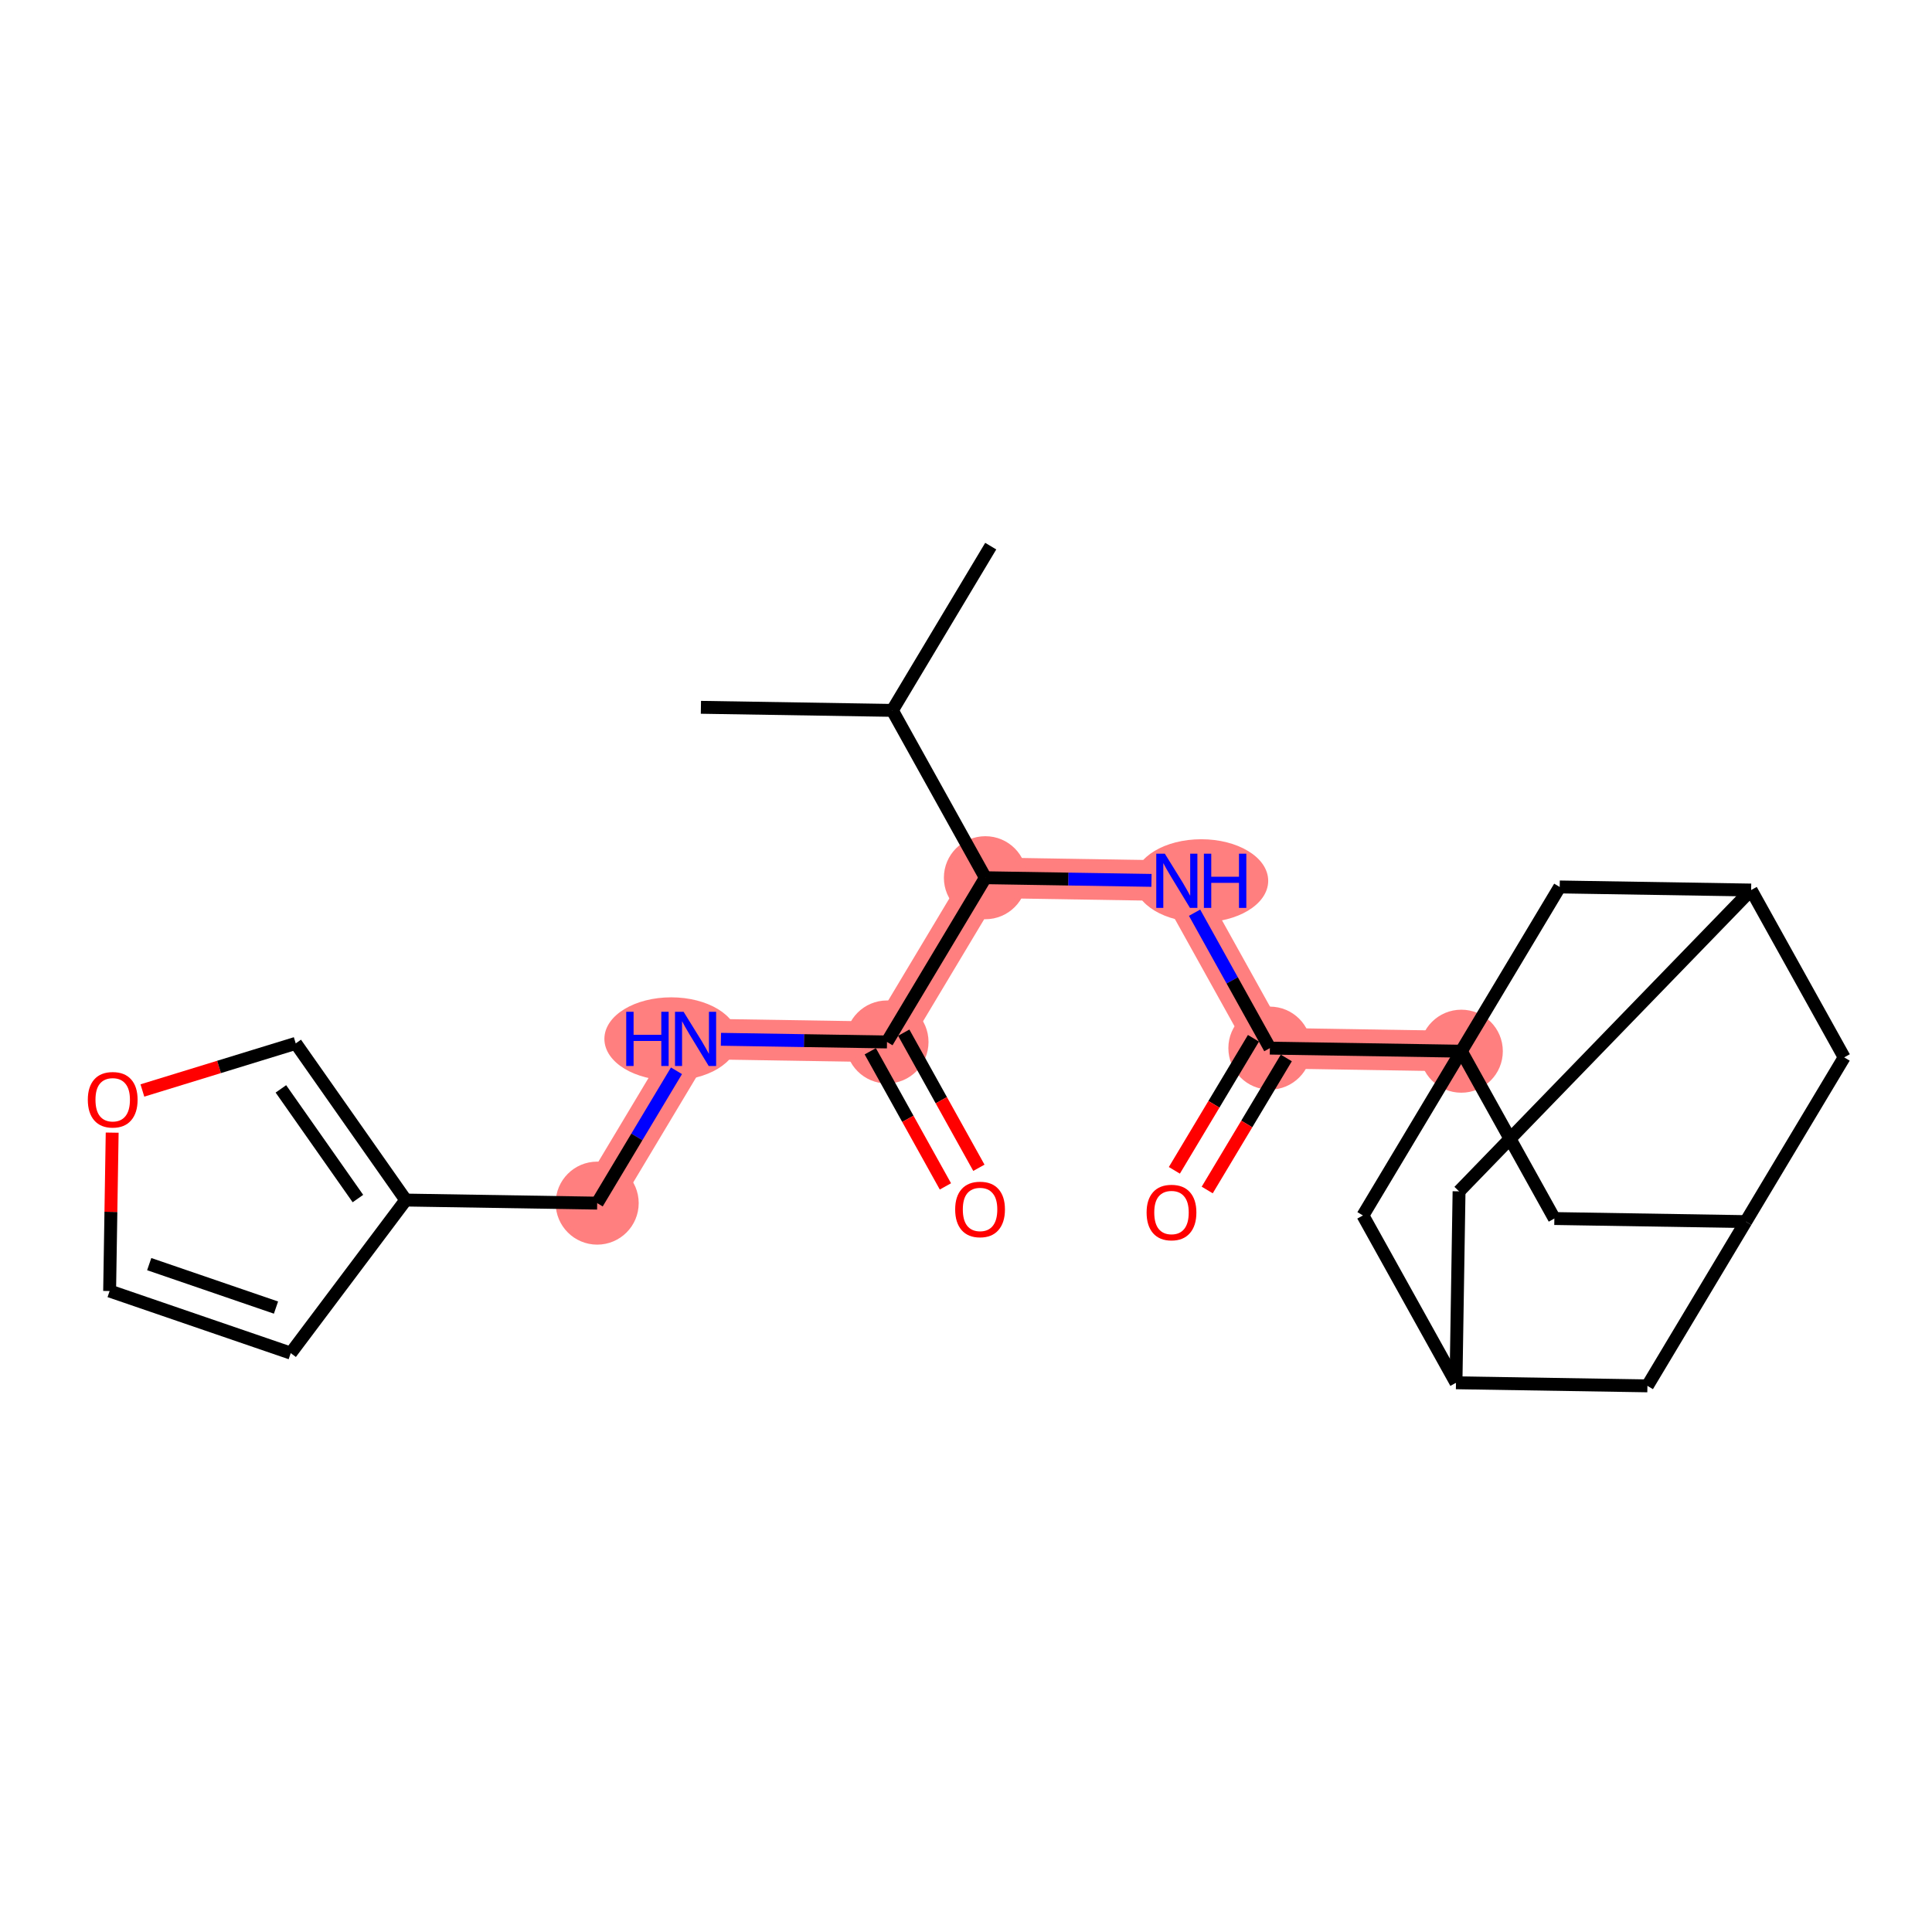 <?xml version='1.0' encoding='iso-8859-1'?>
<svg version='1.1' baseProfile='full'
              xmlns='http://www.w3.org/2000/svg'
                      xmlns:rdkit='http://www.rdkit.org/xml'
                      xmlns:xlink='http://www.w3.org/1999/xlink'
                  xml:space='preserve'
width='300px' height='300px' viewBox='0 0 300 300'>
<!-- END OF HEADER -->
<rect style='opacity:1.0;fill:#FFFFFF;stroke:none' width='300' height='300' x='0' y='0'> </rect>
<rect style='opacity:1.0;fill:#FFFFFF;stroke:none' width='300' height='300' x='0' y='0'> </rect>
<path d='M 153.011,136.292 L 182.737,136.77' style='fill:none;fill-rule:evenodd;stroke:#FF7F7F;stroke-width:6.3px;stroke-linecap:butt;stroke-linejoin:miter;stroke-opacity:1' />
<path d='M 153.011,136.292 L 137.734,161.796' style='fill:none;fill-rule:evenodd;stroke:#FF7F7F;stroke-width:6.3px;stroke-linecap:butt;stroke-linejoin:miter;stroke-opacity:1' />
<path d='M 182.737,136.77 L 197.186,162.752' style='fill:none;fill-rule:evenodd;stroke:#FF7F7F;stroke-width:6.3px;stroke-linecap:butt;stroke-linejoin:miter;stroke-opacity:1' />
<path d='M 197.186,162.752 L 226.912,163.23' style='fill:none;fill-rule:evenodd;stroke:#FF7F7F;stroke-width:6.3px;stroke-linecap:butt;stroke-linejoin:miter;stroke-opacity:1' />
<path d='M 137.734,161.796 L 108.008,161.318' style='fill:none;fill-rule:evenodd;stroke:#FF7F7F;stroke-width:6.3px;stroke-linecap:butt;stroke-linejoin:miter;stroke-opacity:1' />
<path d='M 108.008,161.318 L 92.731,186.822' style='fill:none;fill-rule:evenodd;stroke:#FF7F7F;stroke-width:6.3px;stroke-linecap:butt;stroke-linejoin:miter;stroke-opacity:1' />
<ellipse cx='153.011' cy='136.292' rx='5.946' ry='5.946'  style='fill:#FF7F7F;fill-rule:evenodd;stroke:#FF7F7F;stroke-width:1.0px;stroke-linecap:butt;stroke-linejoin:miter;stroke-opacity:1' />
<ellipse cx='186.537' cy='136.77' rx='9.889' ry='5.953'  style='fill:#FF7F7F;fill-rule:evenodd;stroke:#FF7F7F;stroke-width:1.0px;stroke-linecap:butt;stroke-linejoin:miter;stroke-opacity:1' />
<ellipse cx='197.186' cy='162.752' rx='5.946' ry='5.946'  style='fill:#FF7F7F;fill-rule:evenodd;stroke:#FF7F7F;stroke-width:1.0px;stroke-linecap:butt;stroke-linejoin:miter;stroke-opacity:1' />
<ellipse cx='226.912' cy='163.23' rx='5.946' ry='5.946'  style='fill:#FF7F7F;fill-rule:evenodd;stroke:#FF7F7F;stroke-width:1.0px;stroke-linecap:butt;stroke-linejoin:miter;stroke-opacity:1' />
<ellipse cx='137.734' cy='161.796' rx='5.946' ry='5.946'  style='fill:#FF7F7F;fill-rule:evenodd;stroke:#FF7F7F;stroke-width:1.0px;stroke-linecap:butt;stroke-linejoin:miter;stroke-opacity:1' />
<ellipse cx='104.221' cy='161.318' rx='9.872' ry='5.953'  style='fill:#FF7F7F;fill-rule:evenodd;stroke:#FF7F7F;stroke-width:1.0px;stroke-linecap:butt;stroke-linejoin:miter;stroke-opacity:1' />
<ellipse cx='92.731' cy='186.822' rx='5.946' ry='5.946'  style='fill:#FF7F7F;fill-rule:evenodd;stroke:#FF7F7F;stroke-width:1.0px;stroke-linecap:butt;stroke-linejoin:miter;stroke-opacity:1' />
<path class='bond-0 atom-0 atom-1' d='M 108.837,109.831 L 138.563,110.309' style='fill:none;fill-rule:evenodd;stroke:#000000;stroke-width:2.0px;stroke-linecap:butt;stroke-linejoin:miter;stroke-opacity:1' />
<path class='bond-1 atom-1 atom-2' d='M 138.563,110.309 L 153.84,84.805' style='fill:none;fill-rule:evenodd;stroke:#000000;stroke-width:2.0px;stroke-linecap:butt;stroke-linejoin:miter;stroke-opacity:1' />
<path class='bond-2 atom-1 atom-3' d='M 138.563,110.309 L 153.011,136.292' style='fill:none;fill-rule:evenodd;stroke:#000000;stroke-width:2.0px;stroke-linecap:butt;stroke-linejoin:miter;stroke-opacity:1' />
<path class='bond-3 atom-3 atom-4' d='M 153.011,136.292 L 165.906,136.499' style='fill:none;fill-rule:evenodd;stroke:#000000;stroke-width:2.0px;stroke-linecap:butt;stroke-linejoin:miter;stroke-opacity:1' />
<path class='bond-3 atom-3 atom-4' d='M 165.906,136.499 L 178.801,136.706' style='fill:none;fill-rule:evenodd;stroke:#0000FF;stroke-width:2.0px;stroke-linecap:butt;stroke-linejoin:miter;stroke-opacity:1' />
<path class='bond-16 atom-3 atom-17' d='M 153.011,136.292 L 137.734,161.796' style='fill:none;fill-rule:evenodd;stroke:#000000;stroke-width:2.0px;stroke-linecap:butt;stroke-linejoin:miter;stroke-opacity:1' />
<path class='bond-4 atom-4 atom-5' d='M 185.492,141.723 L 191.339,152.237' style='fill:none;fill-rule:evenodd;stroke:#0000FF;stroke-width:2.0px;stroke-linecap:butt;stroke-linejoin:miter;stroke-opacity:1' />
<path class='bond-4 atom-4 atom-5' d='M 191.339,152.237 L 197.186,162.752' style='fill:none;fill-rule:evenodd;stroke:#000000;stroke-width:2.0px;stroke-linecap:butt;stroke-linejoin:miter;stroke-opacity:1' />
<path class='bond-5 atom-5 atom-6' d='M 194.636,161.224 L 188.495,171.476' style='fill:none;fill-rule:evenodd;stroke:#000000;stroke-width:2.0px;stroke-linecap:butt;stroke-linejoin:miter;stroke-opacity:1' />
<path class='bond-5 atom-5 atom-6' d='M 188.495,171.476 L 182.354,181.728' style='fill:none;fill-rule:evenodd;stroke:#FF0000;stroke-width:2.0px;stroke-linecap:butt;stroke-linejoin:miter;stroke-opacity:1' />
<path class='bond-5 atom-5 atom-6' d='M 199.736,164.28 L 193.596,174.532' style='fill:none;fill-rule:evenodd;stroke:#000000;stroke-width:2.0px;stroke-linecap:butt;stroke-linejoin:miter;stroke-opacity:1' />
<path class='bond-5 atom-5 atom-6' d='M 193.596,174.532 L 187.455,184.784' style='fill:none;fill-rule:evenodd;stroke:#FF0000;stroke-width:2.0px;stroke-linecap:butt;stroke-linejoin:miter;stroke-opacity:1' />
<path class='bond-6 atom-5 atom-7' d='M 197.186,162.752 L 226.912,163.23' style='fill:none;fill-rule:evenodd;stroke:#000000;stroke-width:2.0px;stroke-linecap:butt;stroke-linejoin:miter;stroke-opacity:1' />
<path class='bond-7 atom-7 atom-8' d='M 226.912,163.23 L 241.361,189.213' style='fill:none;fill-rule:evenodd;stroke:#000000;stroke-width:2.0px;stroke-linecap:butt;stroke-linejoin:miter;stroke-opacity:1' />
<path class='bond-25 atom-15 atom-7' d='M 211.635,188.735 L 226.912,163.23' style='fill:none;fill-rule:evenodd;stroke:#000000;stroke-width:2.0px;stroke-linecap:butt;stroke-linejoin:miter;stroke-opacity:1' />
<path class='bond-27 atom-16 atom-7' d='M 242.189,137.726 L 226.912,163.23' style='fill:none;fill-rule:evenodd;stroke:#000000;stroke-width:2.0px;stroke-linecap:butt;stroke-linejoin:miter;stroke-opacity:1' />
<path class='bond-8 atom-8 atom-9' d='M 241.361,189.213 L 271.087,189.691' style='fill:none;fill-rule:evenodd;stroke:#000000;stroke-width:2.0px;stroke-linecap:butt;stroke-linejoin:miter;stroke-opacity:1' />
<path class='bond-9 atom-9 atom-10' d='M 271.087,189.691 L 286.364,164.187' style='fill:none;fill-rule:evenodd;stroke:#000000;stroke-width:2.0px;stroke-linecap:butt;stroke-linejoin:miter;stroke-opacity:1' />
<path class='bond-28 atom-14 atom-9' d='M 255.81,215.195 L 271.087,189.691' style='fill:none;fill-rule:evenodd;stroke:#000000;stroke-width:2.0px;stroke-linecap:butt;stroke-linejoin:miter;stroke-opacity:1' />
<path class='bond-10 atom-10 atom-11' d='M 286.364,164.187 L 271.915,138.204' style='fill:none;fill-rule:evenodd;stroke:#000000;stroke-width:2.0px;stroke-linecap:butt;stroke-linejoin:miter;stroke-opacity:1' />
<path class='bond-11 atom-11 atom-12' d='M 271.915,138.204 L 226.562,184.991' style='fill:none;fill-rule:evenodd;stroke:#000000;stroke-width:2.0px;stroke-linecap:butt;stroke-linejoin:miter;stroke-opacity:1' />
<path class='bond-15 atom-11 atom-16' d='M 271.915,138.204 L 242.189,137.726' style='fill:none;fill-rule:evenodd;stroke:#000000;stroke-width:2.0px;stroke-linecap:butt;stroke-linejoin:miter;stroke-opacity:1' />
<path class='bond-12 atom-12 atom-13' d='M 226.562,184.991 L 226.084,214.717' style='fill:none;fill-rule:evenodd;stroke:#000000;stroke-width:2.0px;stroke-linecap:butt;stroke-linejoin:miter;stroke-opacity:1' />
<path class='bond-13 atom-13 atom-14' d='M 226.084,214.717 L 255.81,215.195' style='fill:none;fill-rule:evenodd;stroke:#000000;stroke-width:2.0px;stroke-linecap:butt;stroke-linejoin:miter;stroke-opacity:1' />
<path class='bond-14 atom-13 atom-15' d='M 226.084,214.717 L 211.635,188.735' style='fill:none;fill-rule:evenodd;stroke:#000000;stroke-width:2.0px;stroke-linecap:butt;stroke-linejoin:miter;stroke-opacity:1' />
<path class='bond-17 atom-17 atom-18' d='M 135.136,163.241 L 140.97,173.732' style='fill:none;fill-rule:evenodd;stroke:#000000;stroke-width:2.0px;stroke-linecap:butt;stroke-linejoin:miter;stroke-opacity:1' />
<path class='bond-17 atom-17 atom-18' d='M 140.97,173.732 L 146.804,184.223' style='fill:none;fill-rule:evenodd;stroke:#FF0000;stroke-width:2.0px;stroke-linecap:butt;stroke-linejoin:miter;stroke-opacity:1' />
<path class='bond-17 atom-17 atom-18' d='M 140.333,160.351 L 146.167,170.842' style='fill:none;fill-rule:evenodd;stroke:#000000;stroke-width:2.0px;stroke-linecap:butt;stroke-linejoin:miter;stroke-opacity:1' />
<path class='bond-17 atom-17 atom-18' d='M 146.167,170.842 L 152.001,181.333' style='fill:none;fill-rule:evenodd;stroke:#FF0000;stroke-width:2.0px;stroke-linecap:butt;stroke-linejoin:miter;stroke-opacity:1' />
<path class='bond-18 atom-17 atom-19' d='M 137.734,161.796 L 124.839,161.588' style='fill:none;fill-rule:evenodd;stroke:#000000;stroke-width:2.0px;stroke-linecap:butt;stroke-linejoin:miter;stroke-opacity:1' />
<path class='bond-18 atom-17 atom-19' d='M 124.839,161.588 L 111.945,161.381' style='fill:none;fill-rule:evenodd;stroke:#0000FF;stroke-width:2.0px;stroke-linecap:butt;stroke-linejoin:miter;stroke-opacity:1' />
<path class='bond-19 atom-19 atom-20' d='M 105.042,166.271 L 98.886,176.546' style='fill:none;fill-rule:evenodd;stroke:#0000FF;stroke-width:2.0px;stroke-linecap:butt;stroke-linejoin:miter;stroke-opacity:1' />
<path class='bond-19 atom-19 atom-20' d='M 98.886,176.546 L 92.731,186.822' style='fill:none;fill-rule:evenodd;stroke:#000000;stroke-width:2.0px;stroke-linecap:butt;stroke-linejoin:miter;stroke-opacity:1' />
<path class='bond-20 atom-20 atom-21' d='M 92.731,186.822 L 63.005,186.344' style='fill:none;fill-rule:evenodd;stroke:#000000;stroke-width:2.0px;stroke-linecap:butt;stroke-linejoin:miter;stroke-opacity:1' />
<path class='bond-21 atom-21 atom-22' d='M 63.005,186.344 L 45.146,210.111' style='fill:none;fill-rule:evenodd;stroke:#000000;stroke-width:2.0px;stroke-linecap:butt;stroke-linejoin:miter;stroke-opacity:1' />
<path class='bond-26 atom-25 atom-21' d='M 45.92,162.014 L 63.005,186.344' style='fill:none;fill-rule:evenodd;stroke:#000000;stroke-width:2.0px;stroke-linecap:butt;stroke-linejoin:miter;stroke-opacity:1' />
<path class='bond-26 atom-25 atom-21' d='M 43.617,169.081 L 55.577,186.111' style='fill:none;fill-rule:evenodd;stroke:#000000;stroke-width:2.0px;stroke-linecap:butt;stroke-linejoin:miter;stroke-opacity:1' />
<path class='bond-22 atom-22 atom-23' d='M 45.146,210.111 L 17.023,200.471' style='fill:none;fill-rule:evenodd;stroke:#000000;stroke-width:2.0px;stroke-linecap:butt;stroke-linejoin:miter;stroke-opacity:1' />
<path class='bond-22 atom-22 atom-23' d='M 42.856,203.041 L 23.17,196.292' style='fill:none;fill-rule:evenodd;stroke:#000000;stroke-width:2.0px;stroke-linecap:butt;stroke-linejoin:miter;stroke-opacity:1' />
<path class='bond-23 atom-23 atom-24' d='M 17.023,200.471 L 17.221,188.174' style='fill:none;fill-rule:evenodd;stroke:#000000;stroke-width:2.0px;stroke-linecap:butt;stroke-linejoin:miter;stroke-opacity:1' />
<path class='bond-23 atom-23 atom-24' d='M 17.221,188.174 L 17.419,175.876' style='fill:none;fill-rule:evenodd;stroke:#FF0000;stroke-width:2.0px;stroke-linecap:butt;stroke-linejoin:miter;stroke-opacity:1' />
<path class='bond-24 atom-24 atom-25' d='M 22.109,169.329 L 34.015,165.672' style='fill:none;fill-rule:evenodd;stroke:#FF0000;stroke-width:2.0px;stroke-linecap:butt;stroke-linejoin:miter;stroke-opacity:1' />
<path class='bond-24 atom-24 atom-25' d='M 34.015,165.672 L 45.92,162.014' style='fill:none;fill-rule:evenodd;stroke:#000000;stroke-width:2.0px;stroke-linecap:butt;stroke-linejoin:miter;stroke-opacity:1' />
<path  class='atom-4' d='M 180.876 132.56
L 183.635 137.019
Q 183.909 137.459, 184.349 138.256
Q 184.789 139.053, 184.812 139.101
L 184.812 132.56
L 185.93 132.56
L 185.93 140.979
L 184.777 140.979
L 181.816 136.104
Q 181.471 135.533, 181.102 134.879
Q 180.745 134.225, 180.638 134.023
L 180.638 140.979
L 179.544 140.979
L 179.544 132.56
L 180.876 132.56
' fill='#0000FF'/>
<path  class='atom-4' d='M 186.941 132.56
L 188.083 132.56
L 188.083 136.139
L 192.387 136.139
L 192.387 132.56
L 193.529 132.56
L 193.529 140.979
L 192.387 140.979
L 192.387 137.091
L 188.083 137.091
L 188.083 140.979
L 186.941 140.979
L 186.941 132.56
' fill='#0000FF'/>
<path  class='atom-6' d='M 178.044 188.28
Q 178.044 186.259, 179.043 185.129
Q 180.042 183.999, 181.909 183.999
Q 183.776 183.999, 184.775 185.129
Q 185.774 186.259, 185.774 188.28
Q 185.774 190.326, 184.763 191.491
Q 183.752 192.645, 181.909 192.645
Q 180.054 192.645, 179.043 191.491
Q 178.044 190.337, 178.044 188.28
M 181.909 191.693
Q 183.193 191.693, 183.883 190.837
Q 184.585 189.969, 184.585 188.28
Q 184.585 186.627, 183.883 185.795
Q 183.193 184.95, 181.909 184.95
Q 180.625 184.95, 179.923 185.783
Q 179.233 186.615, 179.233 188.28
Q 179.233 189.981, 179.923 190.837
Q 180.625 191.693, 181.909 191.693
' fill='#FF0000'/>
<path  class='atom-18' d='M 148.318 187.802
Q 148.318 185.78, 149.317 184.651
Q 150.316 183.521, 152.183 183.521
Q 154.05 183.521, 155.049 184.651
Q 156.048 185.78, 156.048 187.802
Q 156.048 189.847, 155.037 191.013
Q 154.026 192.166, 152.183 192.166
Q 150.328 192.166, 149.317 191.013
Q 148.318 189.859, 148.318 187.802
M 152.183 191.215
Q 153.467 191.215, 154.157 190.359
Q 154.859 189.491, 154.859 187.802
Q 154.859 186.149, 154.157 185.317
Q 153.467 184.472, 152.183 184.472
Q 150.899 184.472, 150.197 185.305
Q 149.507 186.137, 149.507 187.802
Q 149.507 189.503, 150.197 190.359
Q 150.899 191.215, 152.183 191.215
' fill='#FF0000'/>
<path  class='atom-19' d='M 97.24 157.108
L 98.382 157.108
L 98.382 160.687
L 102.687 160.687
L 102.687 157.108
L 103.828 157.108
L 103.828 165.527
L 102.687 165.527
L 102.687 161.639
L 98.382 161.639
L 98.382 165.527
L 97.24 165.527
L 97.24 157.108
' fill='#0000FF'/>
<path  class='atom-19' d='M 106.147 157.108
L 108.906 161.567
Q 109.18 162.007, 109.62 162.804
Q 110.06 163.601, 110.084 163.648
L 110.084 157.108
L 111.201 157.108
L 111.201 165.527
L 110.048 165.527
L 107.087 160.652
Q 106.742 160.081, 106.373 159.427
Q 106.017 158.773, 105.91 158.571
L 105.91 165.527
L 104.815 165.527
L 104.815 157.108
L 106.147 157.108
' fill='#0000FF'/>
<path  class='atom-24' d='M 13.636 170.769
Q 13.636 168.747, 14.635 167.617
Q 15.634 166.488, 17.501 166.488
Q 19.368 166.488, 20.367 167.617
Q 21.366 168.747, 21.366 170.769
Q 21.366 172.814, 20.355 173.98
Q 19.345 175.133, 17.501 175.133
Q 15.646 175.133, 14.635 173.98
Q 13.636 172.826, 13.636 170.769
M 17.501 174.182
Q 18.785 174.182, 19.475 173.326
Q 20.177 172.457, 20.177 170.769
Q 20.177 169.116, 19.475 168.283
Q 18.785 167.439, 17.501 167.439
Q 16.217 167.439, 15.515 168.272
Q 14.826 169.104, 14.826 170.769
Q 14.826 172.469, 15.515 173.326
Q 16.217 174.182, 17.501 174.182
' fill='#FF0000'/>
</svg>
